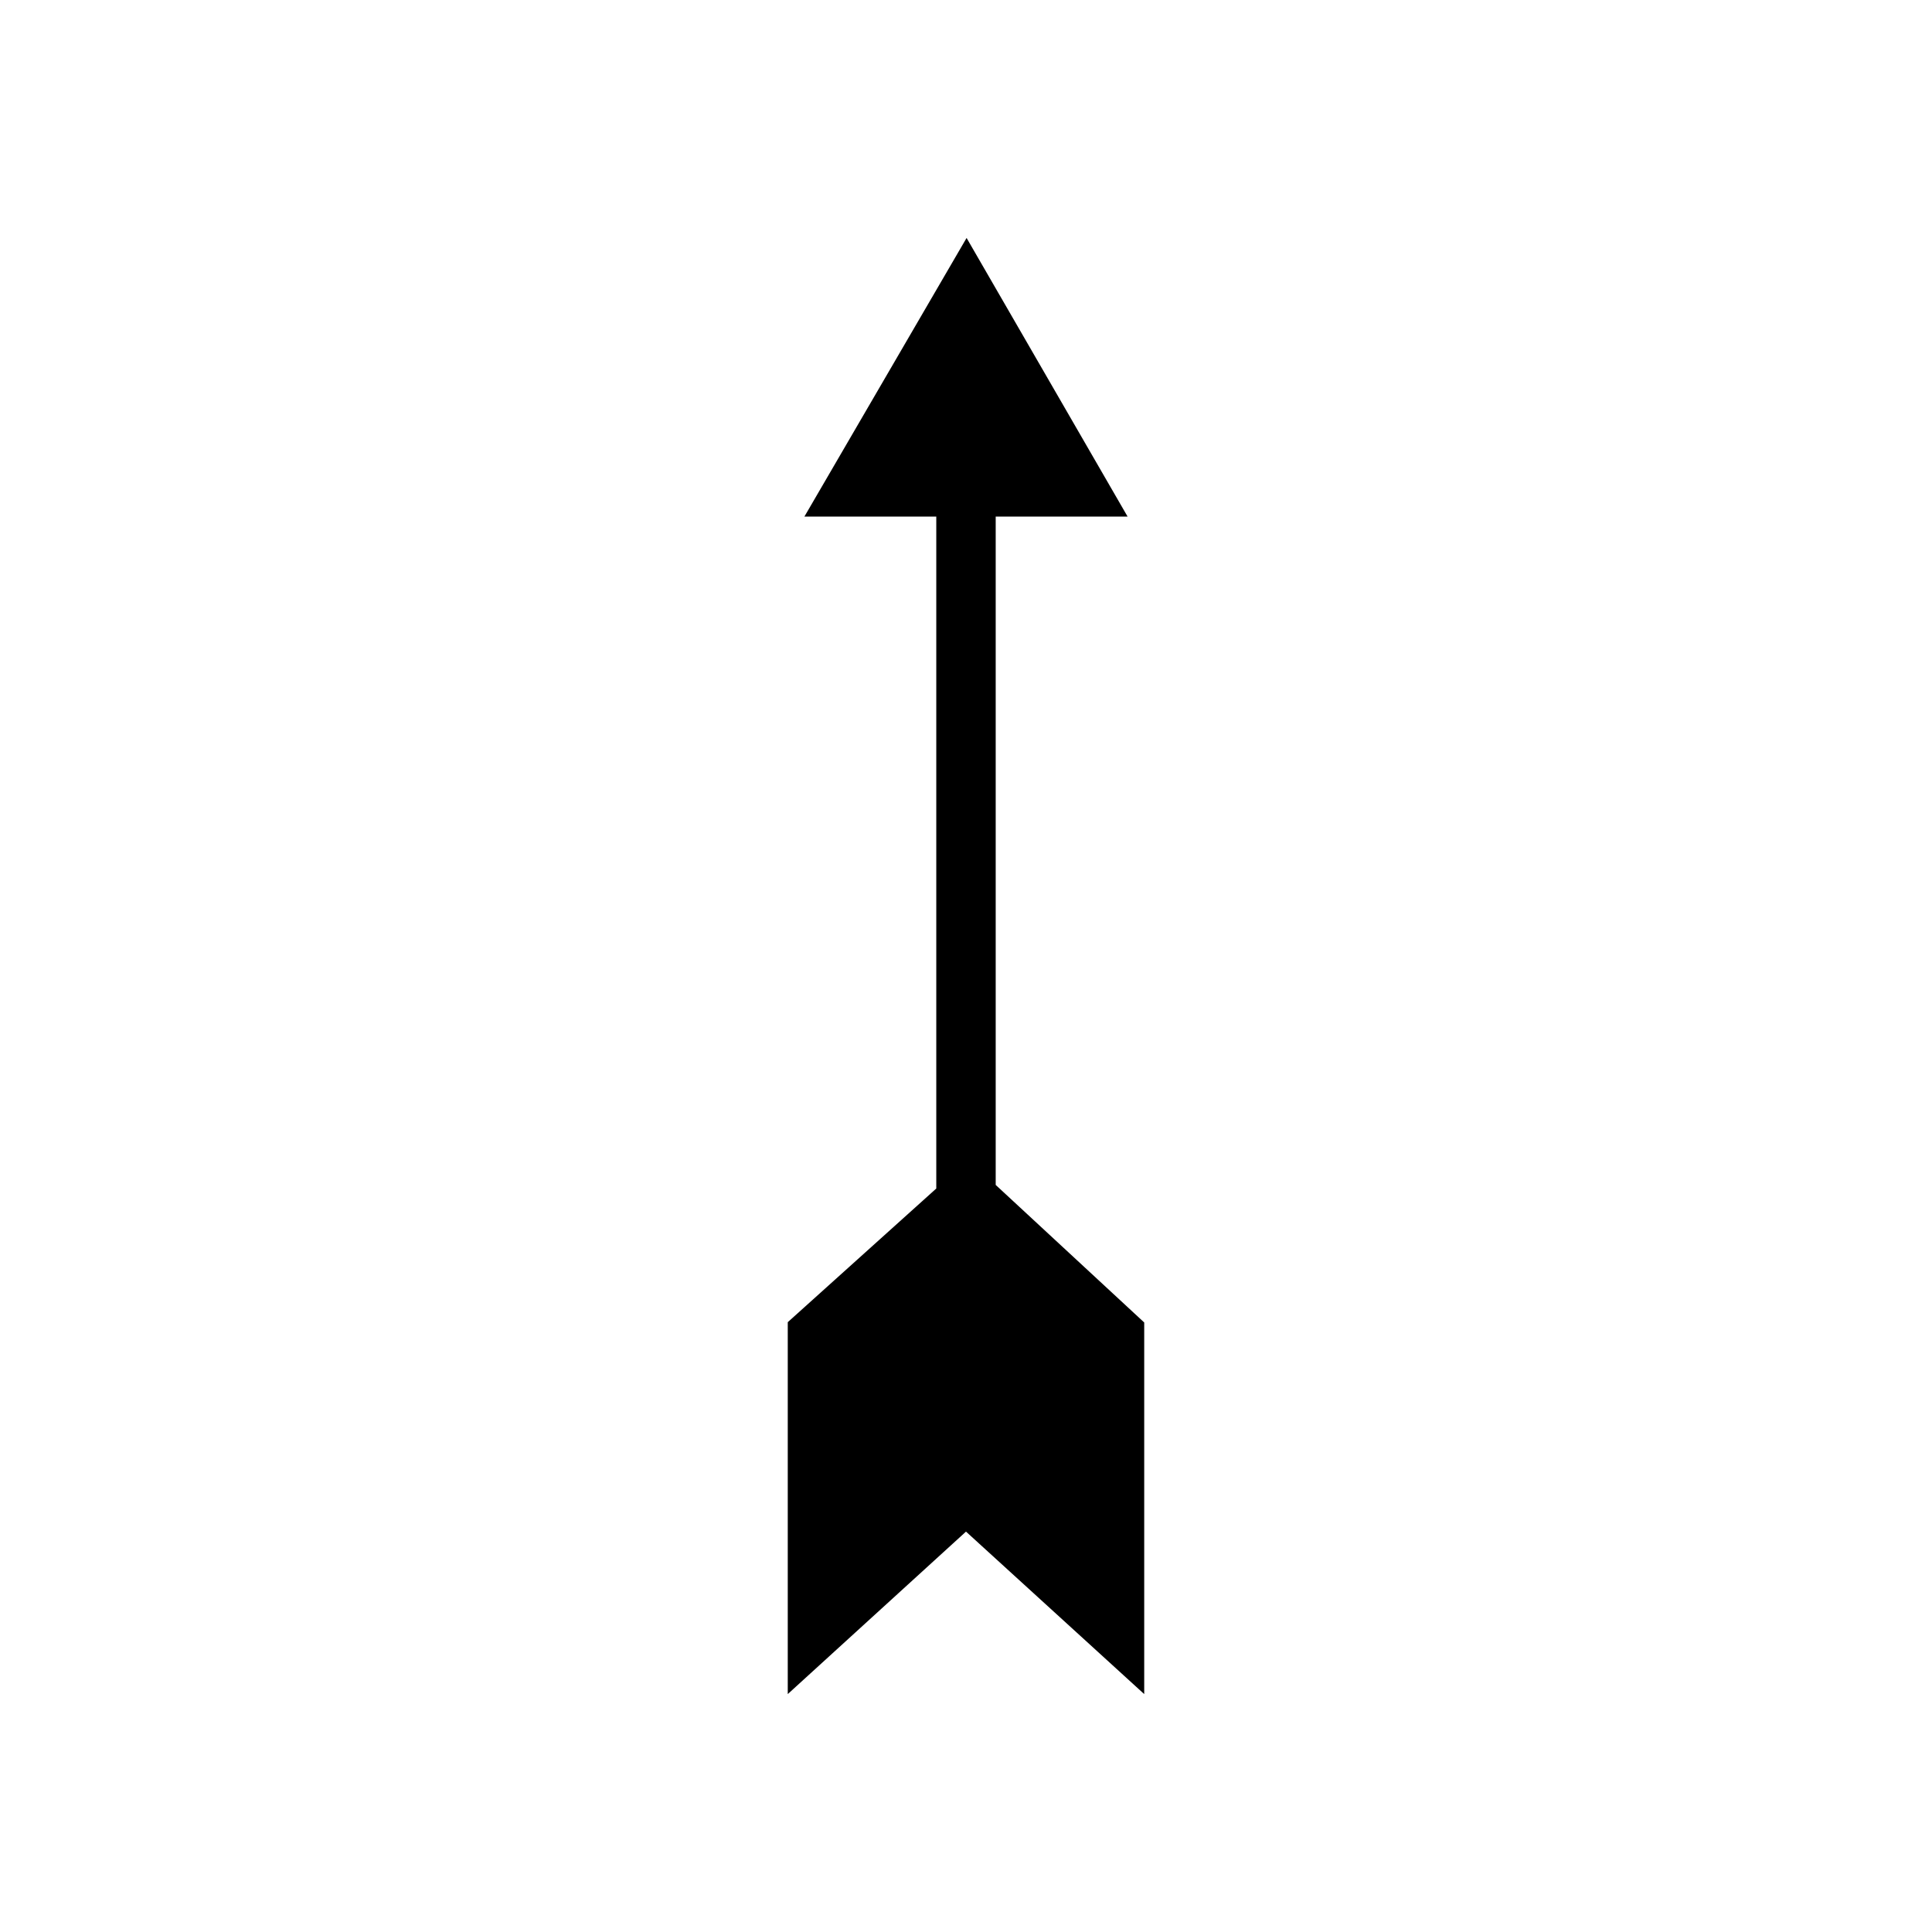 <?xml version="1.0" encoding="UTF-8"?>
<!-- Uploaded to: SVG Repo, www.svgrepo.com, Generator: SVG Repo Mixer Tools -->
<svg fill="#000000" width="800px" height="800px" version="1.1" viewBox="144 144 512 512" xmlns="http://www.w3.org/2000/svg">
 <path d="m407.87 458.02v-177.12h34.953l-42.668-73.84-42.98 73.84h34.949v178.07l-39.359 35.422v98.559l47.234-43.059 47.23 43.059v-98.48z"/>
</svg>